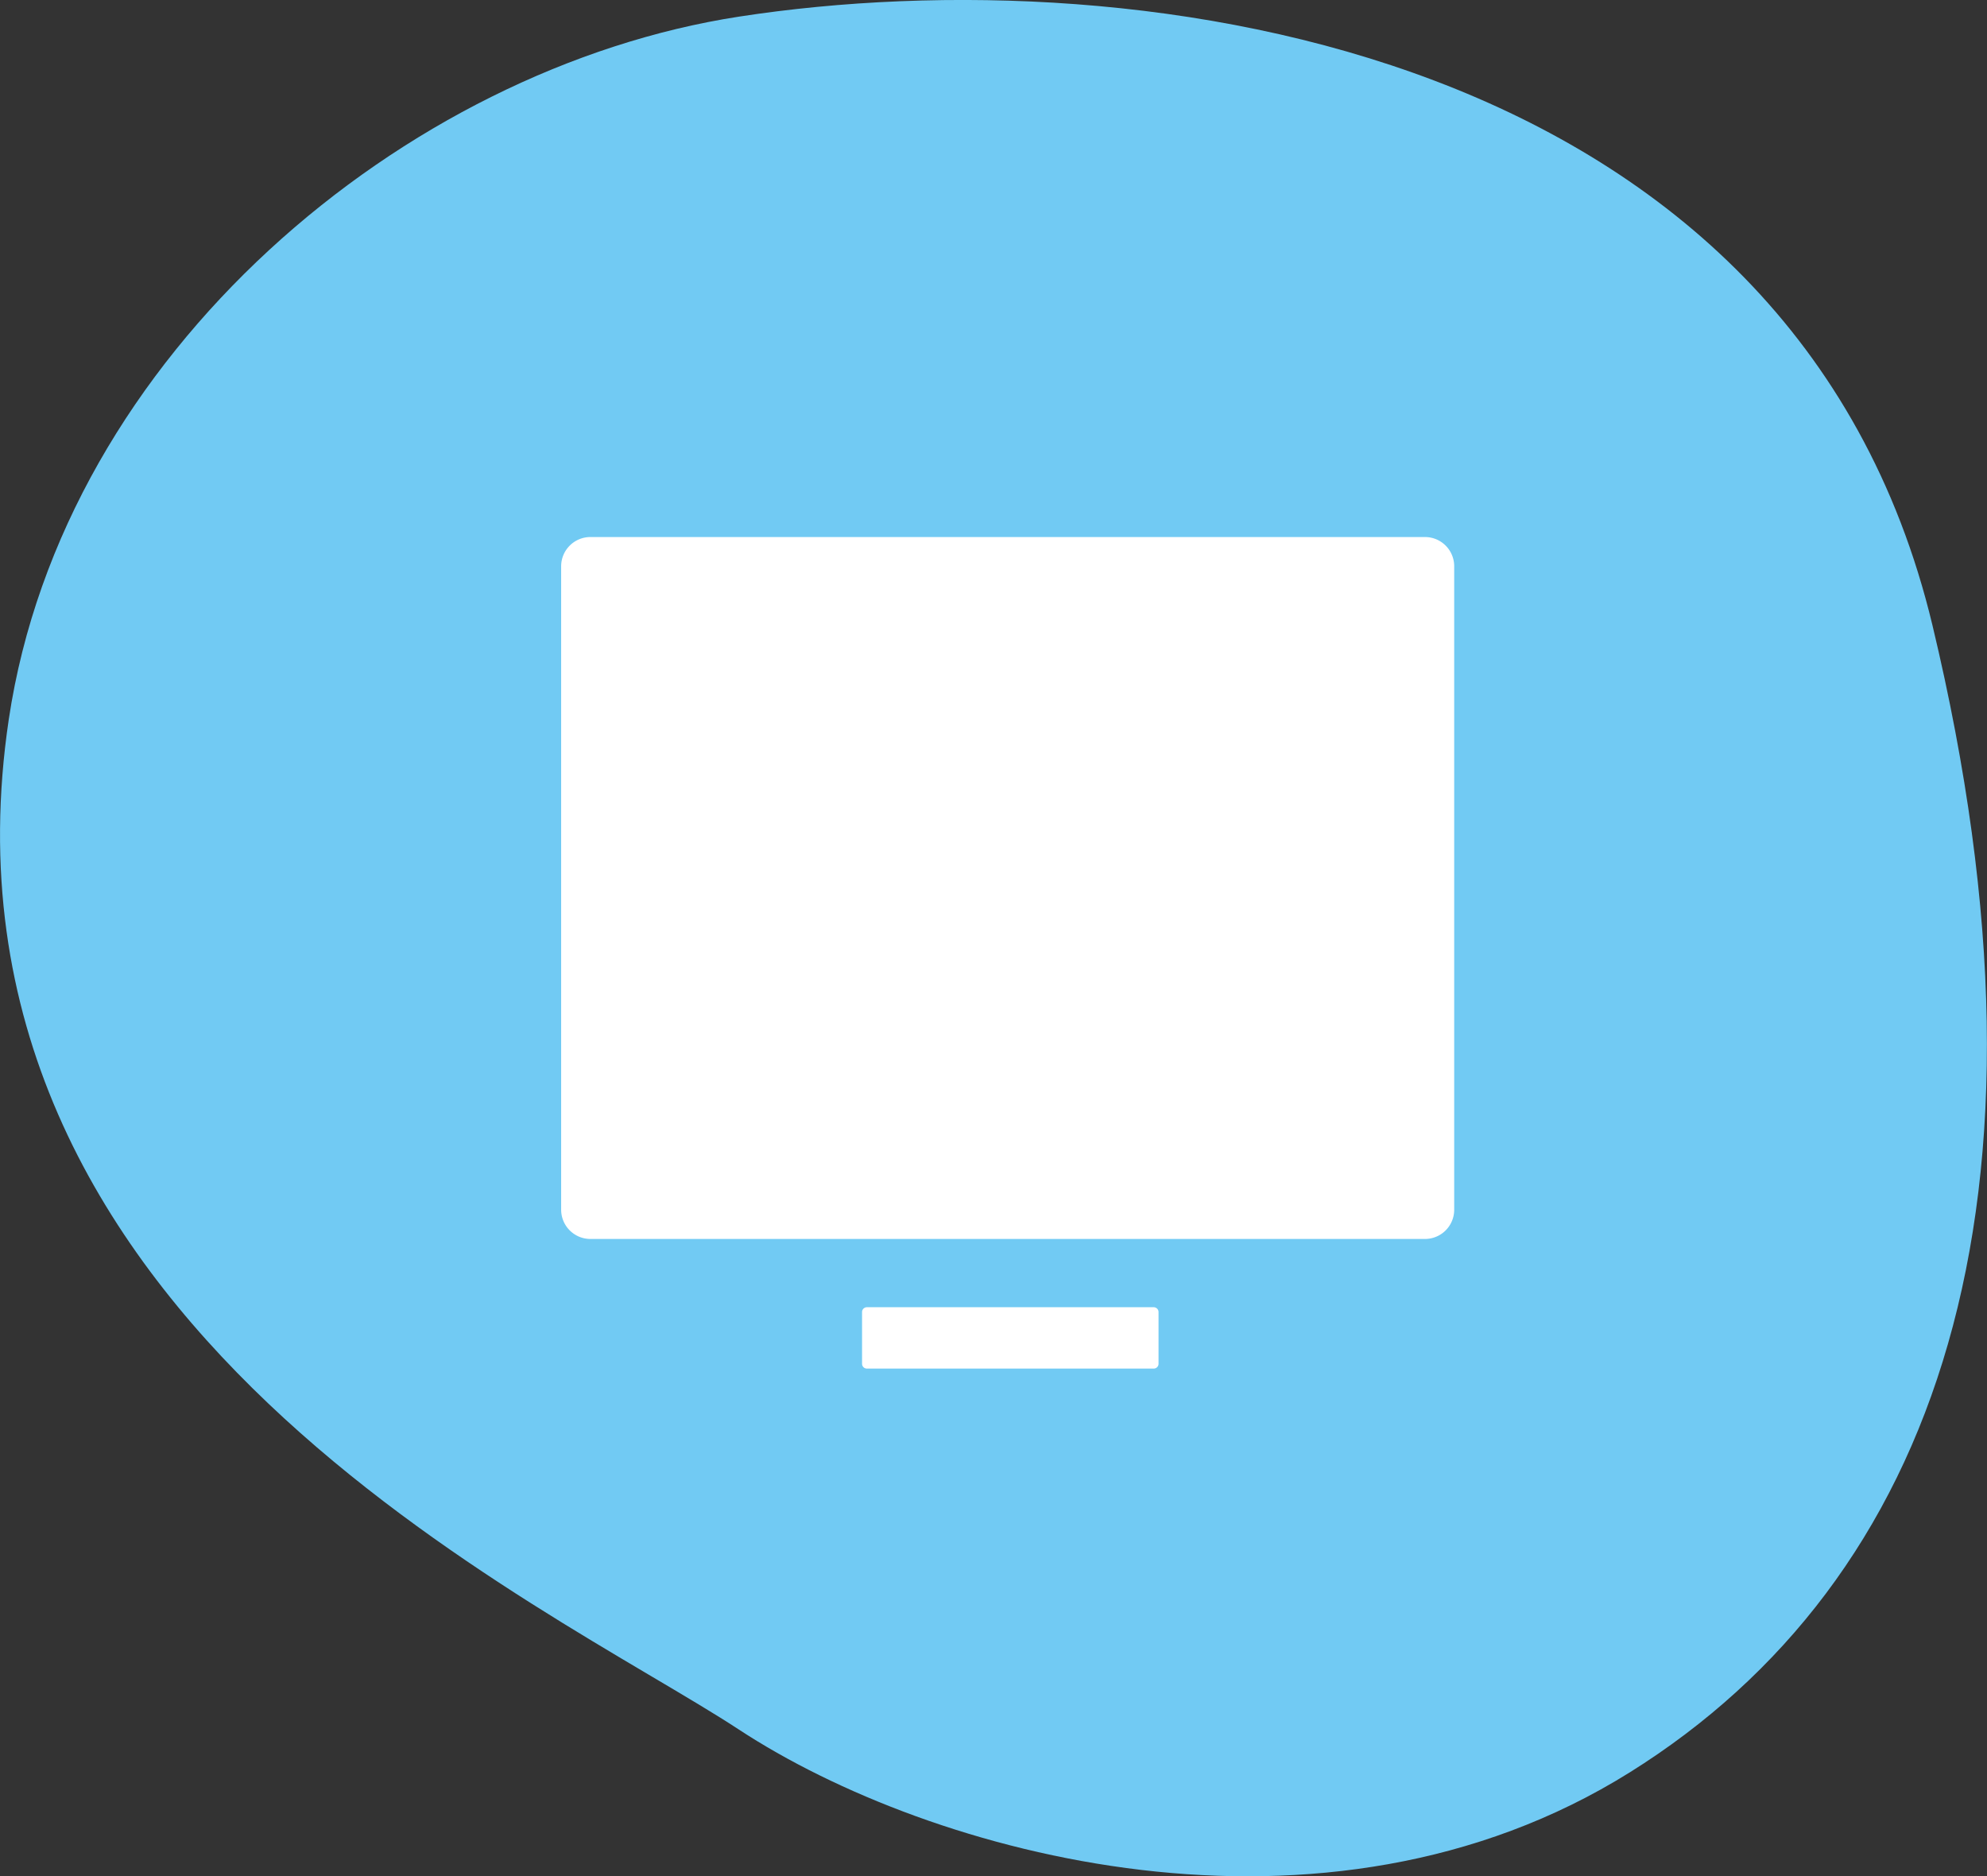 <svg id="Layer_1" data-name="Layer 1" xmlns="http://www.w3.org/2000/svg" xmlns:xlink="http://www.w3.org/1999/xlink" viewBox="0 0 367.94 347.39"><rect x="0" y="0" width="367.94" height="347.39" fill="#333333" stroke="none"/><defs><style>.cls-1{fill:none;}.cls-2{clip-path:url(#clip-path);}.cls-3{fill:#71caf3;}.cls-4{fill:#fff;}</style><clipPath id="clip-path" transform="translate(-55 -36.61)"><rect class="cls-1" x="55" y="36.61" width="367.94" height="347.39"/></clipPath></defs><title>icon-web-design</title><g class="cls-2"><path class="cls-3" d="M191.84,39.69c74.66-11.51,195.34,5.64,221,112.69s.69,176.92-56.05,212.38-129.5,15.35-165-7.95S40,281.46,56.62,169.83C66.75,102,130,49.23,191.84,39.69" transform="translate(-55 -36.61)"/><path class="cls-4" d="M318.88,266H164.31a5.42,5.42,0,0,1-5.4-5.39V141.44a5.42,5.42,0,0,1,5.4-5.4H318.88a5.41,5.41,0,0,1,5.4,5.4V260.61a5.41,5.41,0,0,1-5.4,5.39" transform="translate(-55 -36.61)"/><path class="cls-4" d="M268.64,290H215.52a.89.89,0,0,1-.89-.9v-9.56a.89.89,0,0,1,.89-.9h53.12a.89.89,0,0,1,.89.9v9.56a.89.89,0,0,1-.89.9" transform="translate(-55 -36.61)"/></g></svg>